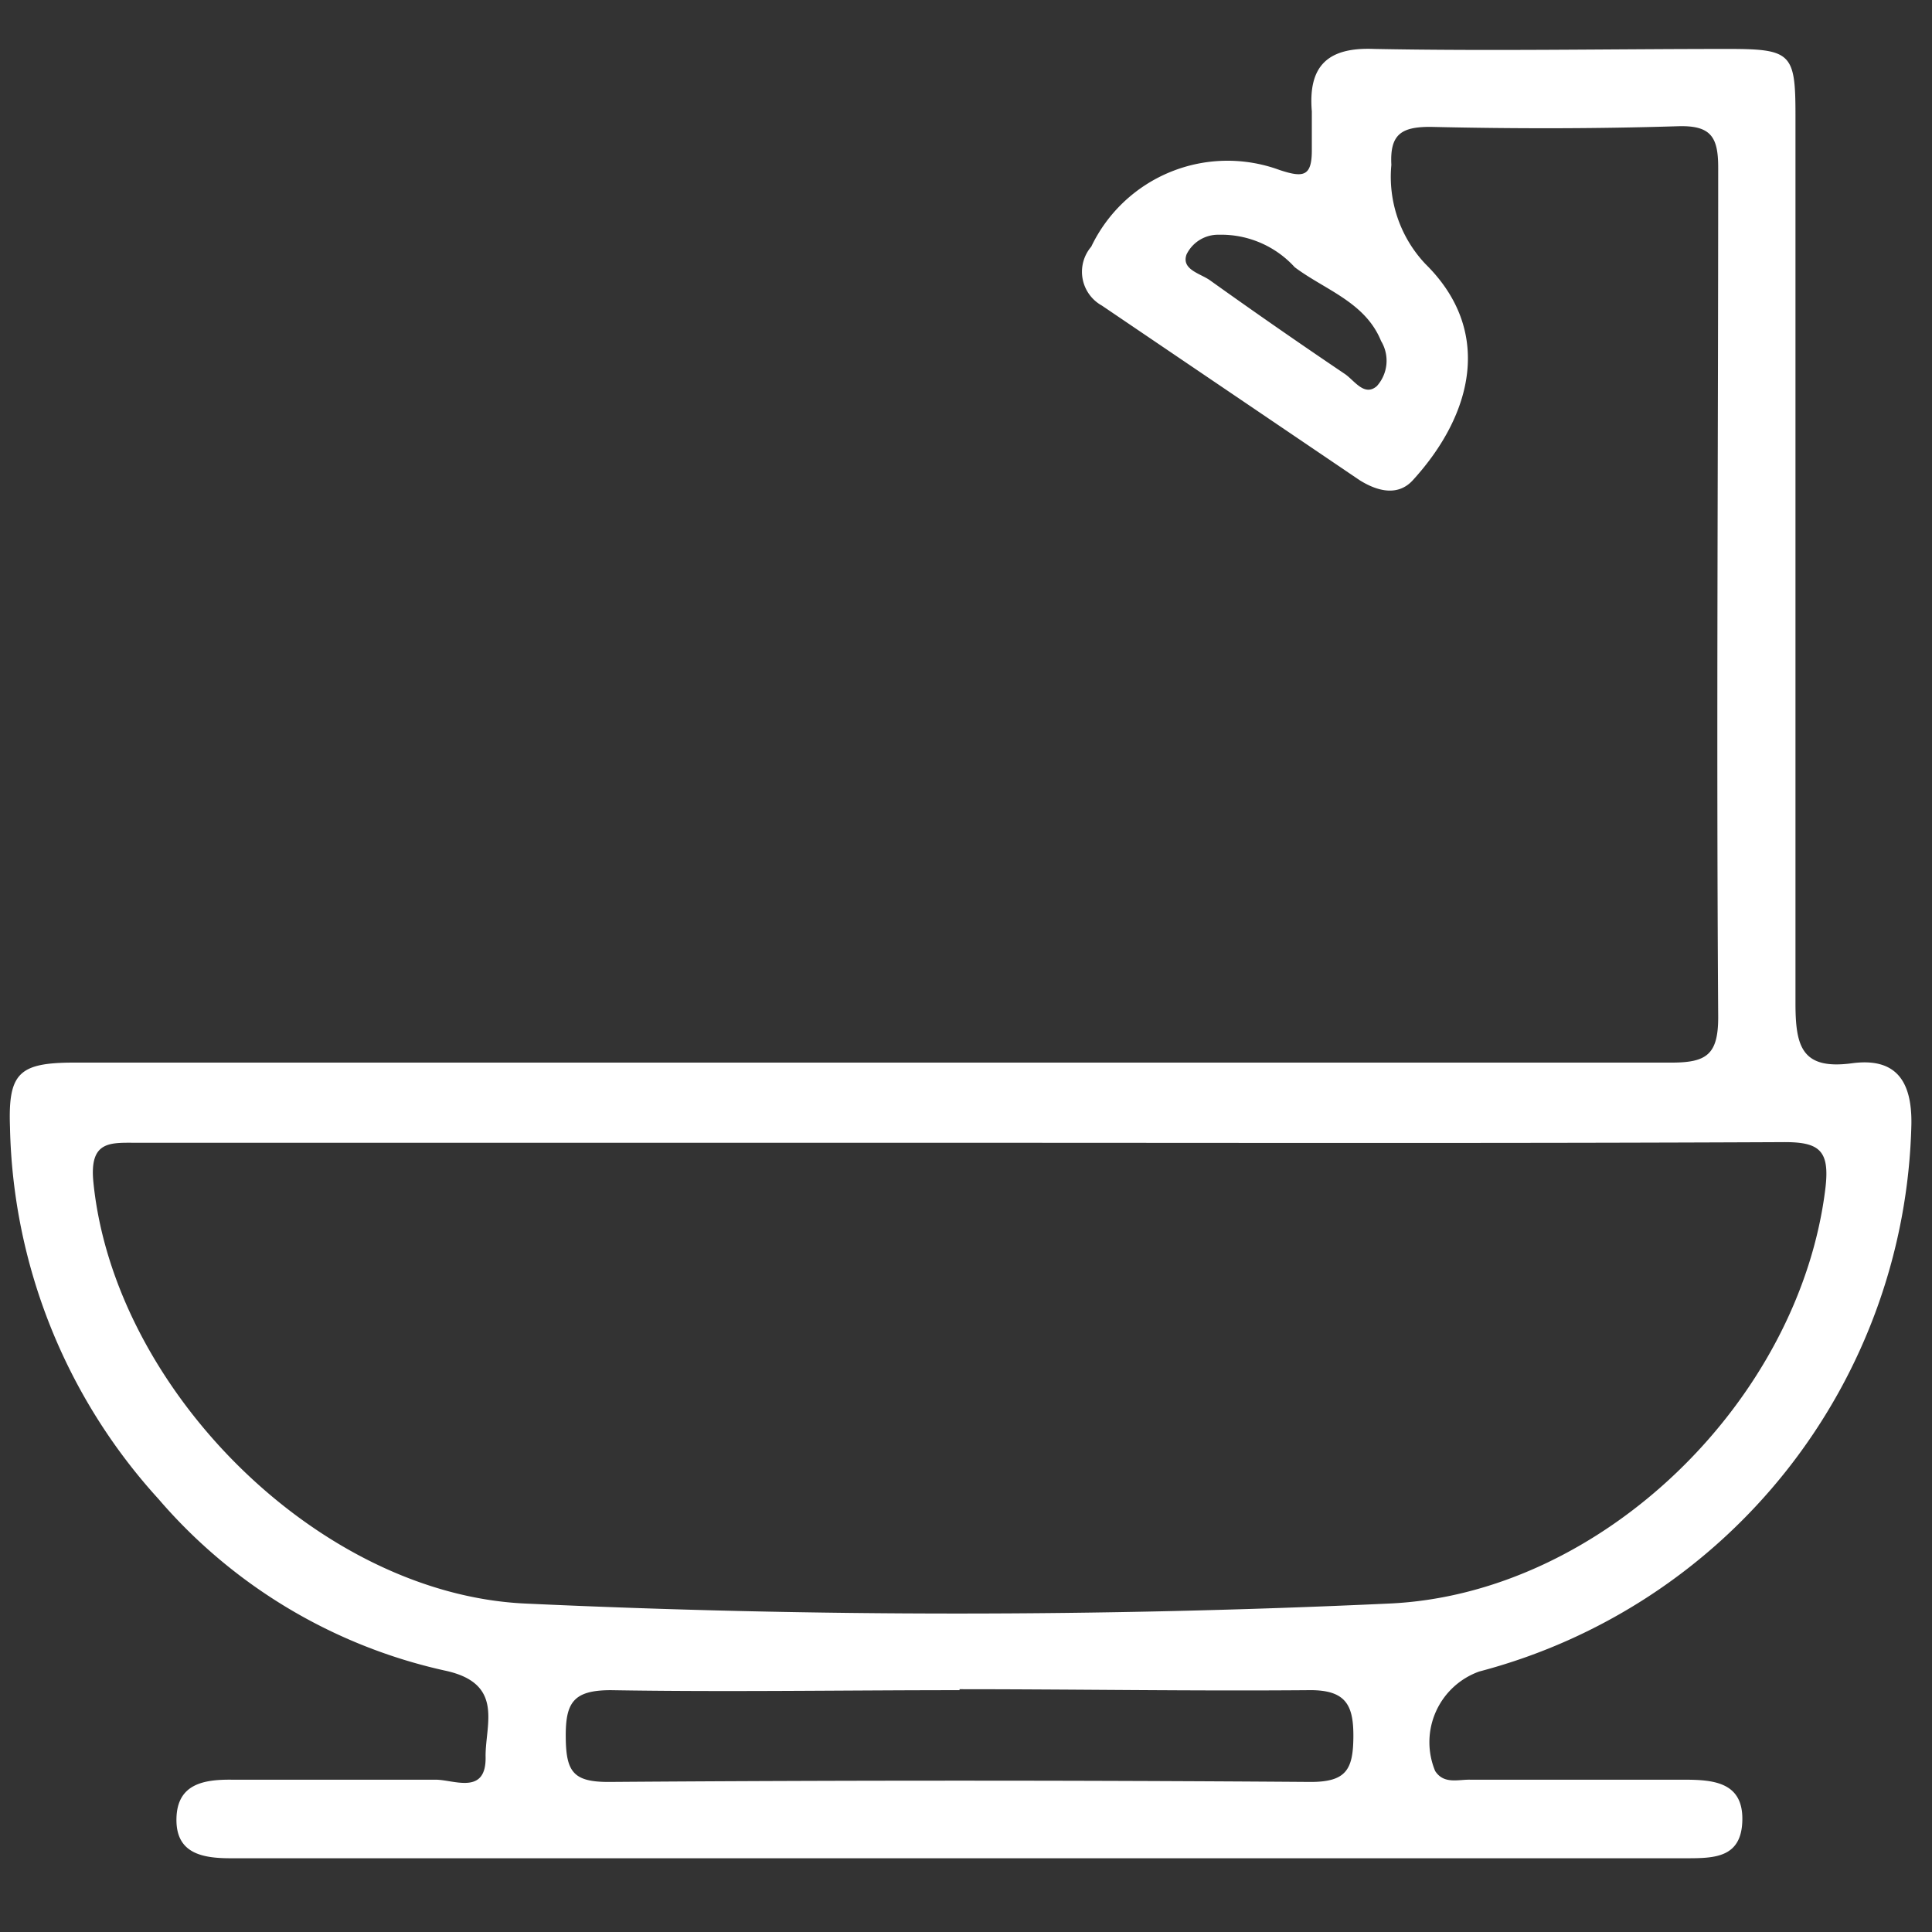 <svg xmlns="http://www.w3.org/2000/svg" id="Livello_1" data-name="Livello 1" width="60" height="60" viewBox="0 0 60 60"><rect x="0" y="0" width="60" height="60" fill="#333333" stroke="none"/><defs><style>
      .cls-1 {
        fill: #fff;
      }
    </style></defs><title>CAMPO24_Mockup</title><path class="cls-1" d="M27.18,33c8.25,0,16.49,0,24.73,0,1.09,0,1.45-.25,1.45-1.41-.06-8.79,0-17.58,0-26.38,0-.94-.21-1.32-1.24-1.29C49.55,4,47,4,44.42,3.94c-.9,0-1.26.23-1.21,1.18A3.94,3.94,0,0,0,44.27,8.2c2.1,2.07,1.48,4.66-.39,6.71-.47.52-1.12.34-1.66,0l-8-5.42a1.2,1.2,0,0,1-.33-1.83,4.69,4.69,0,0,1,5.85-2.38c.73.24,1,.21,1-.61,0-.4,0-.81,0-1.21-.12-1.42.5-2,1.94-1.94,3.67.07,7.33,0,11,0,1.95,0,2.08.14,2.08,2.05,0,9.19,0,18.39,0,27.58,0,1.36.2,2.08,1.76,1.87,1.35-.18,1.86.54,1.84,1.89a18,18,0,0,1-13.42,17A2.33,2.33,0,0,0,44.57,55c.27.42.72.26,1.09.27,2.21,0,4.43,0,6.64,0,.92,0,1.83.08,1.81,1.25s-.85,1.19-1.73,1.19H7.16c-.9,0-1.7-.16-1.68-1.23s.83-1.22,1.72-1.21c2.11,0,4.22,0,6.33,0,.57,0,1.59.5,1.55-.74,0-1,.58-2.26-1.27-2.65a16.39,16.39,0,0,1-8.89-5.33A17.68,17.68,0,0,1,.31,35c-.06-1.68.28-2,2-2Zm2.73,2.49q-12.81,0-25.62,0c-.85,0-1.52-.09-1.39,1.22.64,6.44,7,12.8,13.42,13.09q13.4.62,26.81,0c6.62-.29,12.76-6.32,13.56-12.9.14-1.18-.19-1.44-1.32-1.43C46.88,35.51,38.4,35.49,29.91,35.49Zm-.11,17c-3.61,0-7.22.06-10.83,0-1.18,0-1.41.4-1.4,1.47s.24,1.38,1.33,1.38q10.91-.08,21.8,0c1.1,0,1.32-.38,1.33-1.38s-.22-1.49-1.4-1.47C37,52.52,33.41,52.46,29.8,52.46ZM37.85,7.29a1.09,1.09,0,0,0-1,.61c-.17.47.42.59.72.8q2.07,1.48,4.19,2.91c.3.2.61.72,1,.38a1.18,1.18,0,0,0,.13-1.4C42.4,9.38,41.14,9,40.21,8.3A3.09,3.09,0,0,0,37.85,7.29Z"></path></svg>
